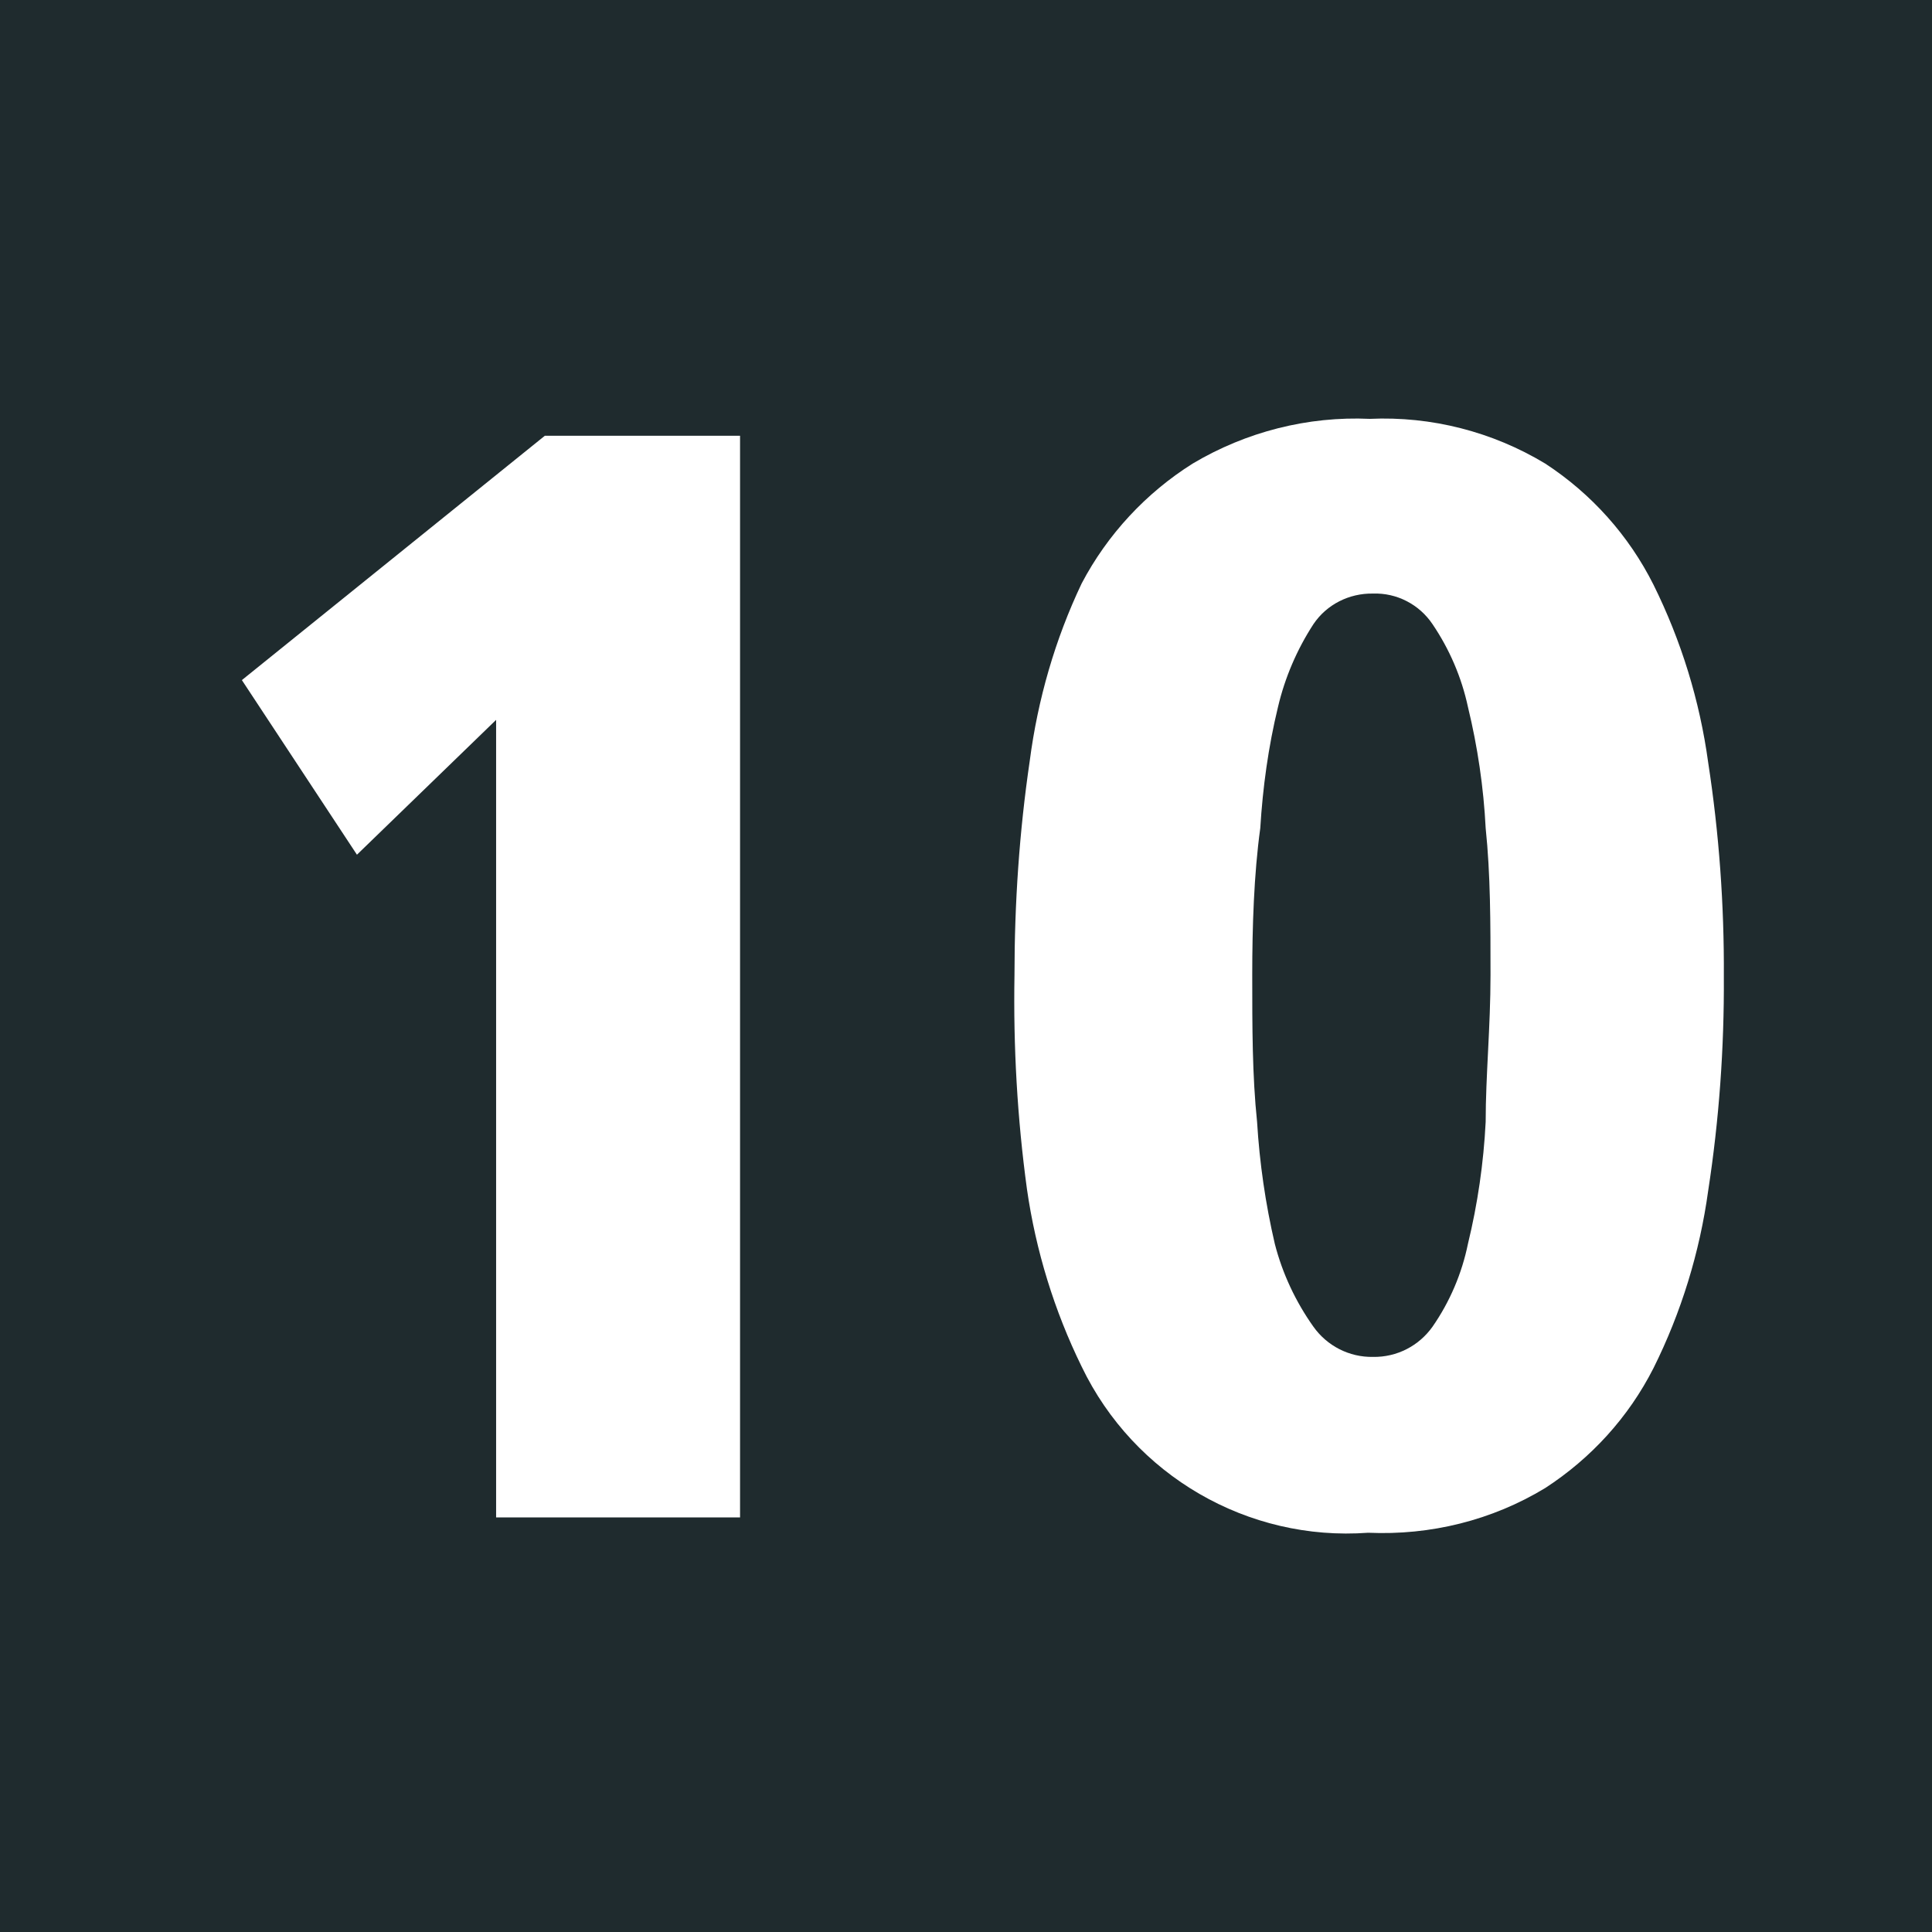 <?xml version="1.0" encoding="UTF-8" standalone="no"?>
<svg
   xmlns:dc="http://purl.org/dc/elements/1.1/"
   xmlns:cc="http://creativecommons.org/ns#"
   xmlns:rdf="http://www.w3.org/1999/02/22-rdf-syntax-ns#"
   xmlns:svg="http://www.w3.org/2000/svg"
   xmlns="http://www.w3.org/2000/svg"
   viewBox="0 0 25 25"
   height="25"
   width="25"
   xml:space="preserve"
   id="svg2"
   version="1.1"><rect x="0" y="0" width="25" height="25" fill="#808080" stroke="none"/><defs
     id="defs6" /><g
     transform="scale(1.333)"
     id="g10"><g
       id="g12"><path
         id="path14"
         style="fill:#1f2b2e;fill-opacity:1;fill-rule:nonzero;stroke:none"
         d="M -0.008,-0.008 H 18.797 V 18.797 H -0.008 Z" /><path
         id="path16"
         style="fill:#ffffff;fill-opacity:1;fill-rule:nonzero;stroke:none"
         d="m 5.289,4.23 h 1.895 v 10.5 H 4.816 V 6.988 L 3.465,8.297 2.348,6.602 Z" /><path
         id="path18"
         style="fill:#ffffff;fill-opacity:1;fill-rule:nonzero;stroke:none"
         d="M 9.848,9.465 C 9.848,8.77 9.895,8.074 9.996,7.387 10.074,6.789 10.242,6.207 10.5,5.664 10.75,5.188 11.125,4.785 11.578,4.5 12.098,4.191 12.695,4.039 13.297,4.066 13.895,4.039 14.488,4.191 15,4.5 c 0.449,0.293 0.812,0.699 1.051,1.176 0.269,0.543 0.449,1.125 0.531,1.726 0.106,0.688 0.156,1.383 0.152,2.078 0.004,0.696 -0.046,1.391 -0.152,2.079 -0.082,0.597 -0.262,1.183 -0.531,1.722 -0.242,0.477 -0.606,0.875 -1.051,1.164 -0.516,0.313 -1.113,0.461 -1.719,0.434 C 12.113,14.965 11.008,14.324 10.5,13.266 10.234,12.723 10.055,12.141 9.969,11.543 9.875,10.855 9.836,10.16 9.848,9.465 Z m 2.308,0 c 0,0.504 0,0.976 0.047,1.426 0.024,0.398 0.082,0.797 0.172,1.183 0.074,0.289 0.203,0.563 0.375,0.805 0.133,0.187 0.348,0.297 0.578,0.293 0.231,0.004 0.445,-0.106 0.578,-0.293 0.168,-0.242 0.285,-0.516 0.344,-0.805 0.094,-0.386 0.152,-0.785 0.172,-1.183 0,-0.45 0.047,-0.922 0.047,-1.426 0,-0.504 0,-0.977 -0.047,-1.426 C 14.402,7.645 14.344,7.25 14.25,6.863 14.188,6.574 14.07,6.301 13.906,6.059 13.777,5.867 13.559,5.754 13.328,5.762 13.098,5.758 12.879,5.867 12.75,6.059 12.59,6.305 12.473,6.578 12.406,6.863 12.312,7.25 12.258,7.645 12.234,8.039 12.172,8.488 12.156,9 12.156,9.465 Z" /></g></g></svg>